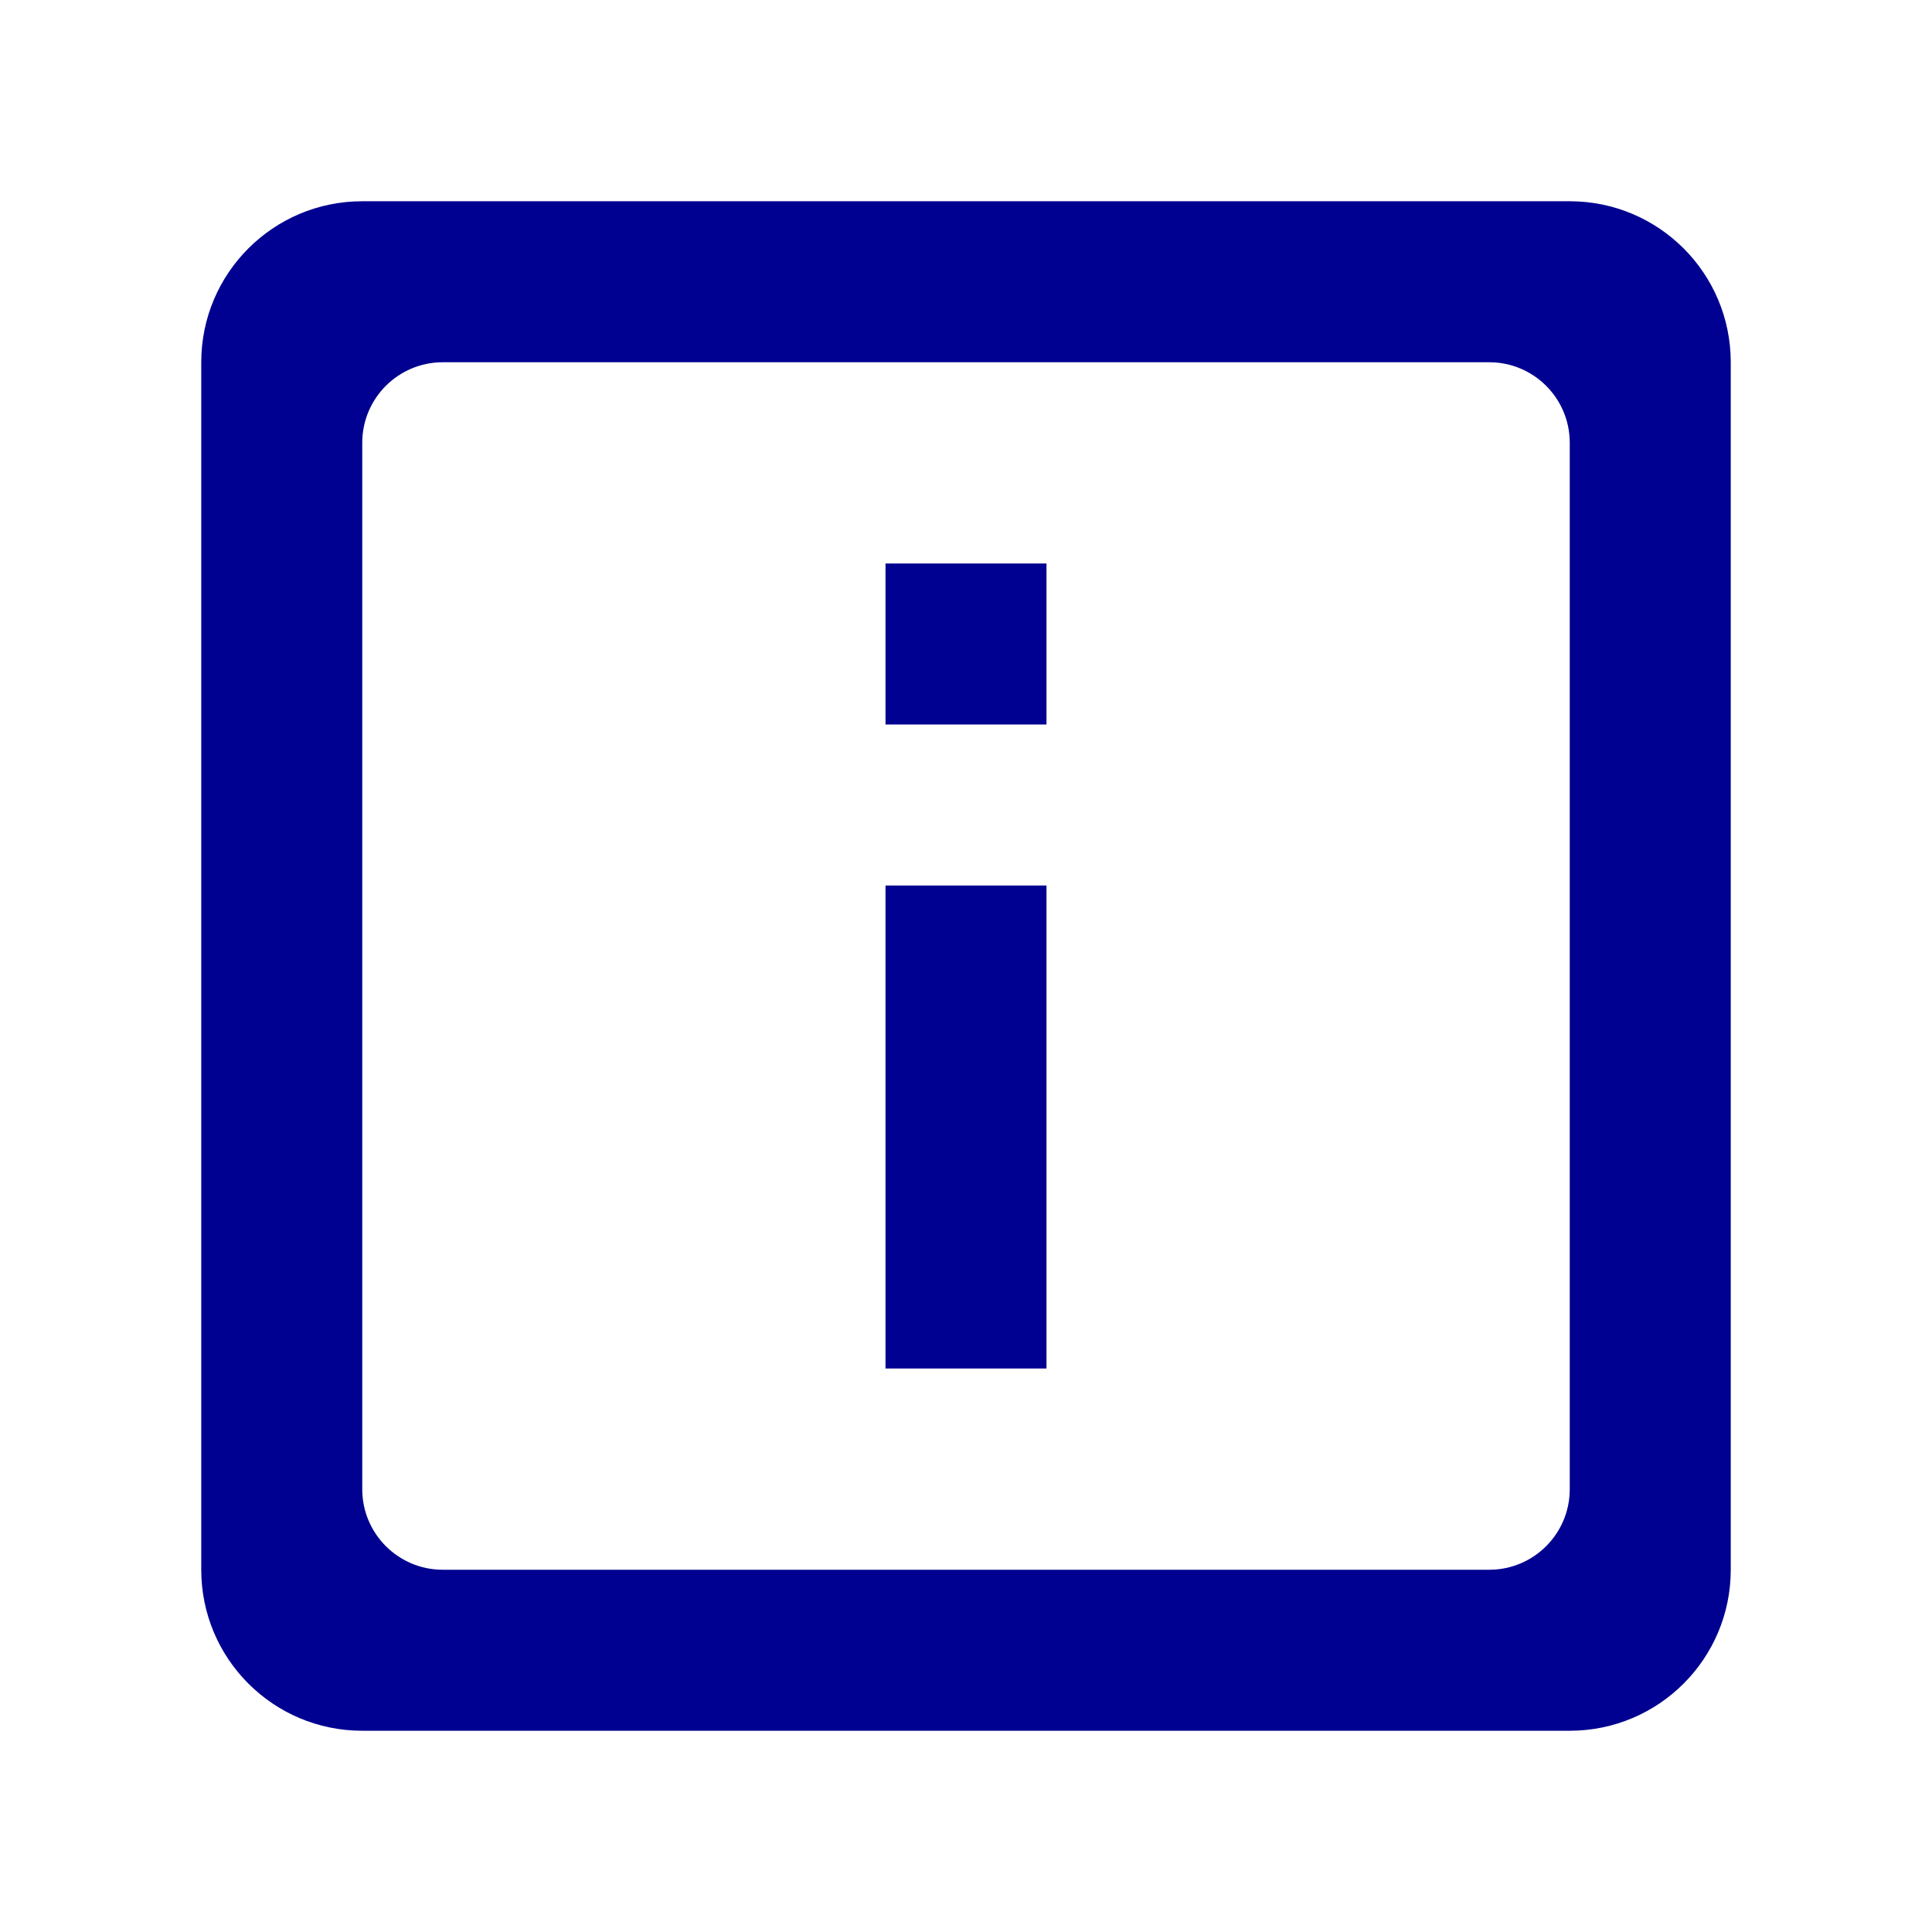 <svg width="24" height="24" viewBox="0 0 24 24" fill="none" xmlns="http://www.w3.org/2000/svg">
<path fill-rule="evenodd" clip-rule="evenodd" d="M4.5 2.5H19.5C20.605 2.5 21.5 3.395 21.5 4.5V19.5C21.5 20.605 20.605 21.5 19.5 21.5H4.5C3.395 21.5 2.5 20.605 2.5 19.5V4.5C2.5 3.395 3.395 2.5 4.5 2.5ZM5.5 4.5H18.5C19.052 4.5 19.5 4.948 19.5 5.5V18.5C19.5 19.052 19.052 19.5 18.5 19.5H5.5C4.948 19.5 4.5 19.052 4.5 18.5V5.5C4.5 4.948 4.948 4.5 5.5 4.5Z" fill="#000091"/>
<path fill-rule="evenodd" clip-rule="evenodd" d="M11 11V17H13V11H11ZM11 7V9H13V7H11Z" fill="#000091"/>
</svg>
